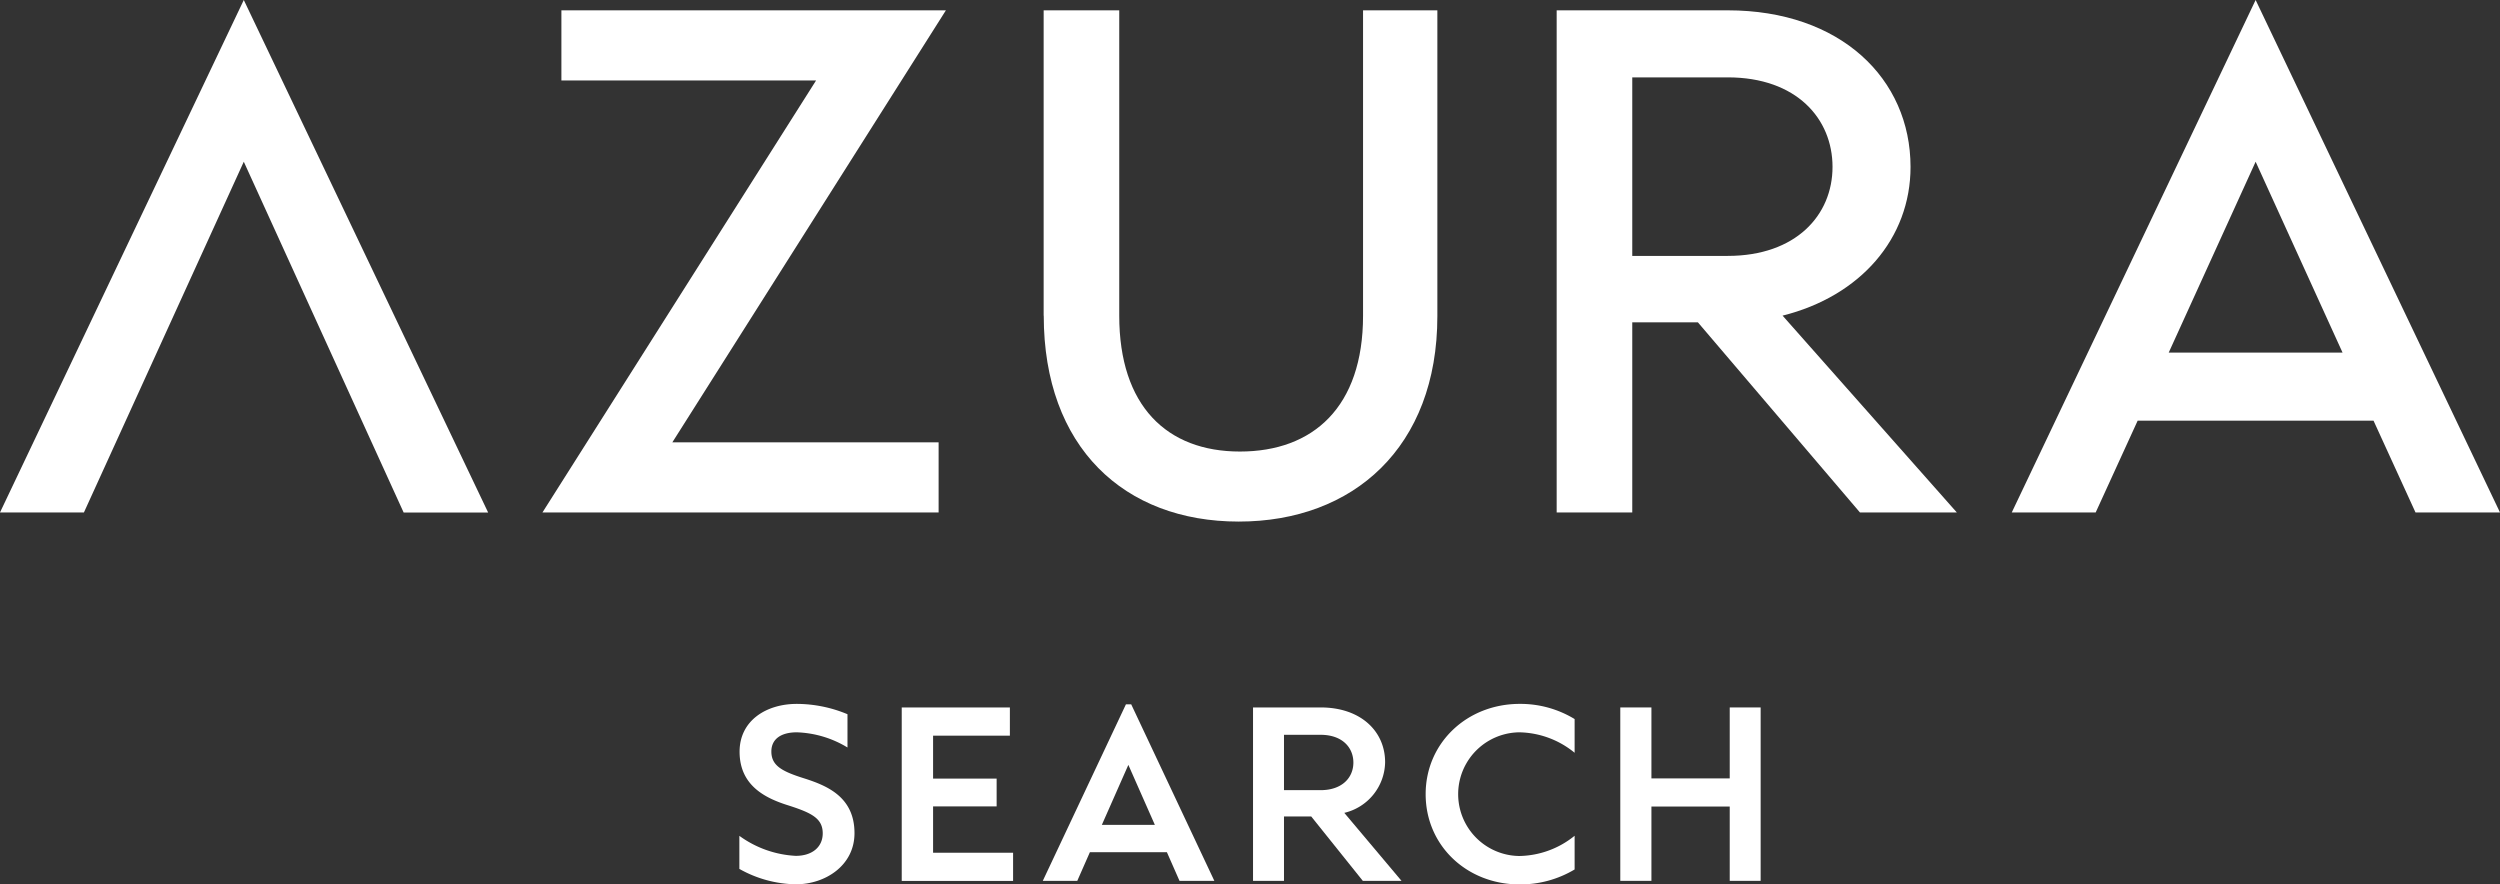 <svg xmlns="http://www.w3.org/2000/svg" width="276.149" height="97.692" viewBox="0 0 276.149 97.692"><rect x="0" y="0" width="276.149" height="97.692" fill="#333333" stroke="none"/><path d="M326.977,56.605,322.341,46.47H296.285L291.65,56.605h-9.27L309.317,0,336.31,56.605Zm-27.26-17.659h19.2l-9.6-21.082-9.6,21.082Z" transform="translate(-60.161)" fill="#fff"/><g transform="translate(81.67 77.751)"><path d="M103.78,117.026v-3.651a11.58,11.58,0,0,0,6.233,2.211c1.81,0,2.975-.976,2.975-2.487,0-1.653-1.236-2.259-3.746-3.069-2.534-.787-5.438-2.164-5.438-5.949,0-3.439,2.951-5.28,6.319-5.28a14.578,14.578,0,0,1,5.6,1.141v3.675a11.447,11.447,0,0,0-5.6-1.676c-1.747,0-2.809.748-2.809,2.117,0,1.582,1.188,2.211,3.722,3,2.51.811,5.461,2.07,5.461,6.02,0,3.6-3.258,5.65-6.461,5.65a13.066,13.066,0,0,1-6.256-1.7Z" transform="translate(-103.78 -98.8)" fill="#fff"/><path d="M126.57,118.454V99.3h11.946v3.116h-8.483v4.745h7.02v3.069h-7.02v5.115h8.837v3.116h-12.3Z" transform="translate(-108.635 -98.907)" fill="#fff"/><path d="M161.472,118.361l-1.393-3.164h-8.507l-1.393,3.164H146.37l9.184-19.5h.582l9.184,19.5h-3.832Zm-8.578-6.185h5.855l-2.927-6.626Z" transform="translate(-112.854 -98.813)" fill="#fff"/><path d="M192.288,118.454h-4.281l-5.7-7.114H179.3v7.114H175.88V99.3h7.476c4.415,0,7.114,2.628,7.114,6.044a5.845,5.845,0,0,1-4.509,5.6l6.319,7.508ZM179.3,102.322v6.115h4.037c2.392,0,3.628-1.393,3.628-3.046s-1.212-3.069-3.628-3.069H179.3Z" transform="translate(-119.141 -98.907)" fill="#fff"/><path d="M200.11,108.771c0-5.674,4.58-9.971,10.388-9.971a11.5,11.5,0,0,1,6.067,1.676V104.2a9.891,9.891,0,0,0-6.115-2.259,6.831,6.831,0,0,0,0,13.661,9.932,9.932,0,0,0,6.115-2.235v3.722a11.685,11.685,0,0,1-6.091,1.653C204.666,118.741,200.11,114.46,200.11,108.771Z" transform="translate(-124.303 -98.8)" fill="#fff"/><path d="M227.43,118.454V99.3h3.439v7.838h8.649V99.3h3.415v19.154h-3.415v-8.208h-8.649v8.208Z" transform="translate(-130.123 -98.907)" fill="#fff"/></g><path d="M26.929,0,0,56.605H9.27L26.929,17.864l17.659,38.75h9.333Z" fill="#fff"/><path d="M76.14,56.914,106.367,9.194H78.233V1.45h42.472L90.486,49.171H119.9v7.744H76.148Z" transform="translate(-16.221 -0.309)" fill="#fff"/><path d="M146.49,35.179V1.45h8.35V35.179c0,9.963,5.249,15.007,13.331,15.007s13.6-4.911,13.6-15.007V1.45h8.208V35.242c0,14.472-9.286,22.68-21.94,22.68S146.5,49.714,146.5,35.171Z" transform="translate(-31.209 -0.309)" fill="#fff"/><path d="M262.7,56.914H252l-17.9-21H226.85v21H218.5V1.45h18.895c12.45,0,20.193,7.539,20.193,17.3,0,7.877-5.517,14.267-14.134,16.424L262.7,56.914ZM226.85,8.855V28.576h10.545c7.539,0,11.576-4.509,11.576-9.829S245,8.855,237.395,8.855H226.85Z" transform="translate(-46.551 -0.309)" fill="#fff"/></svg>